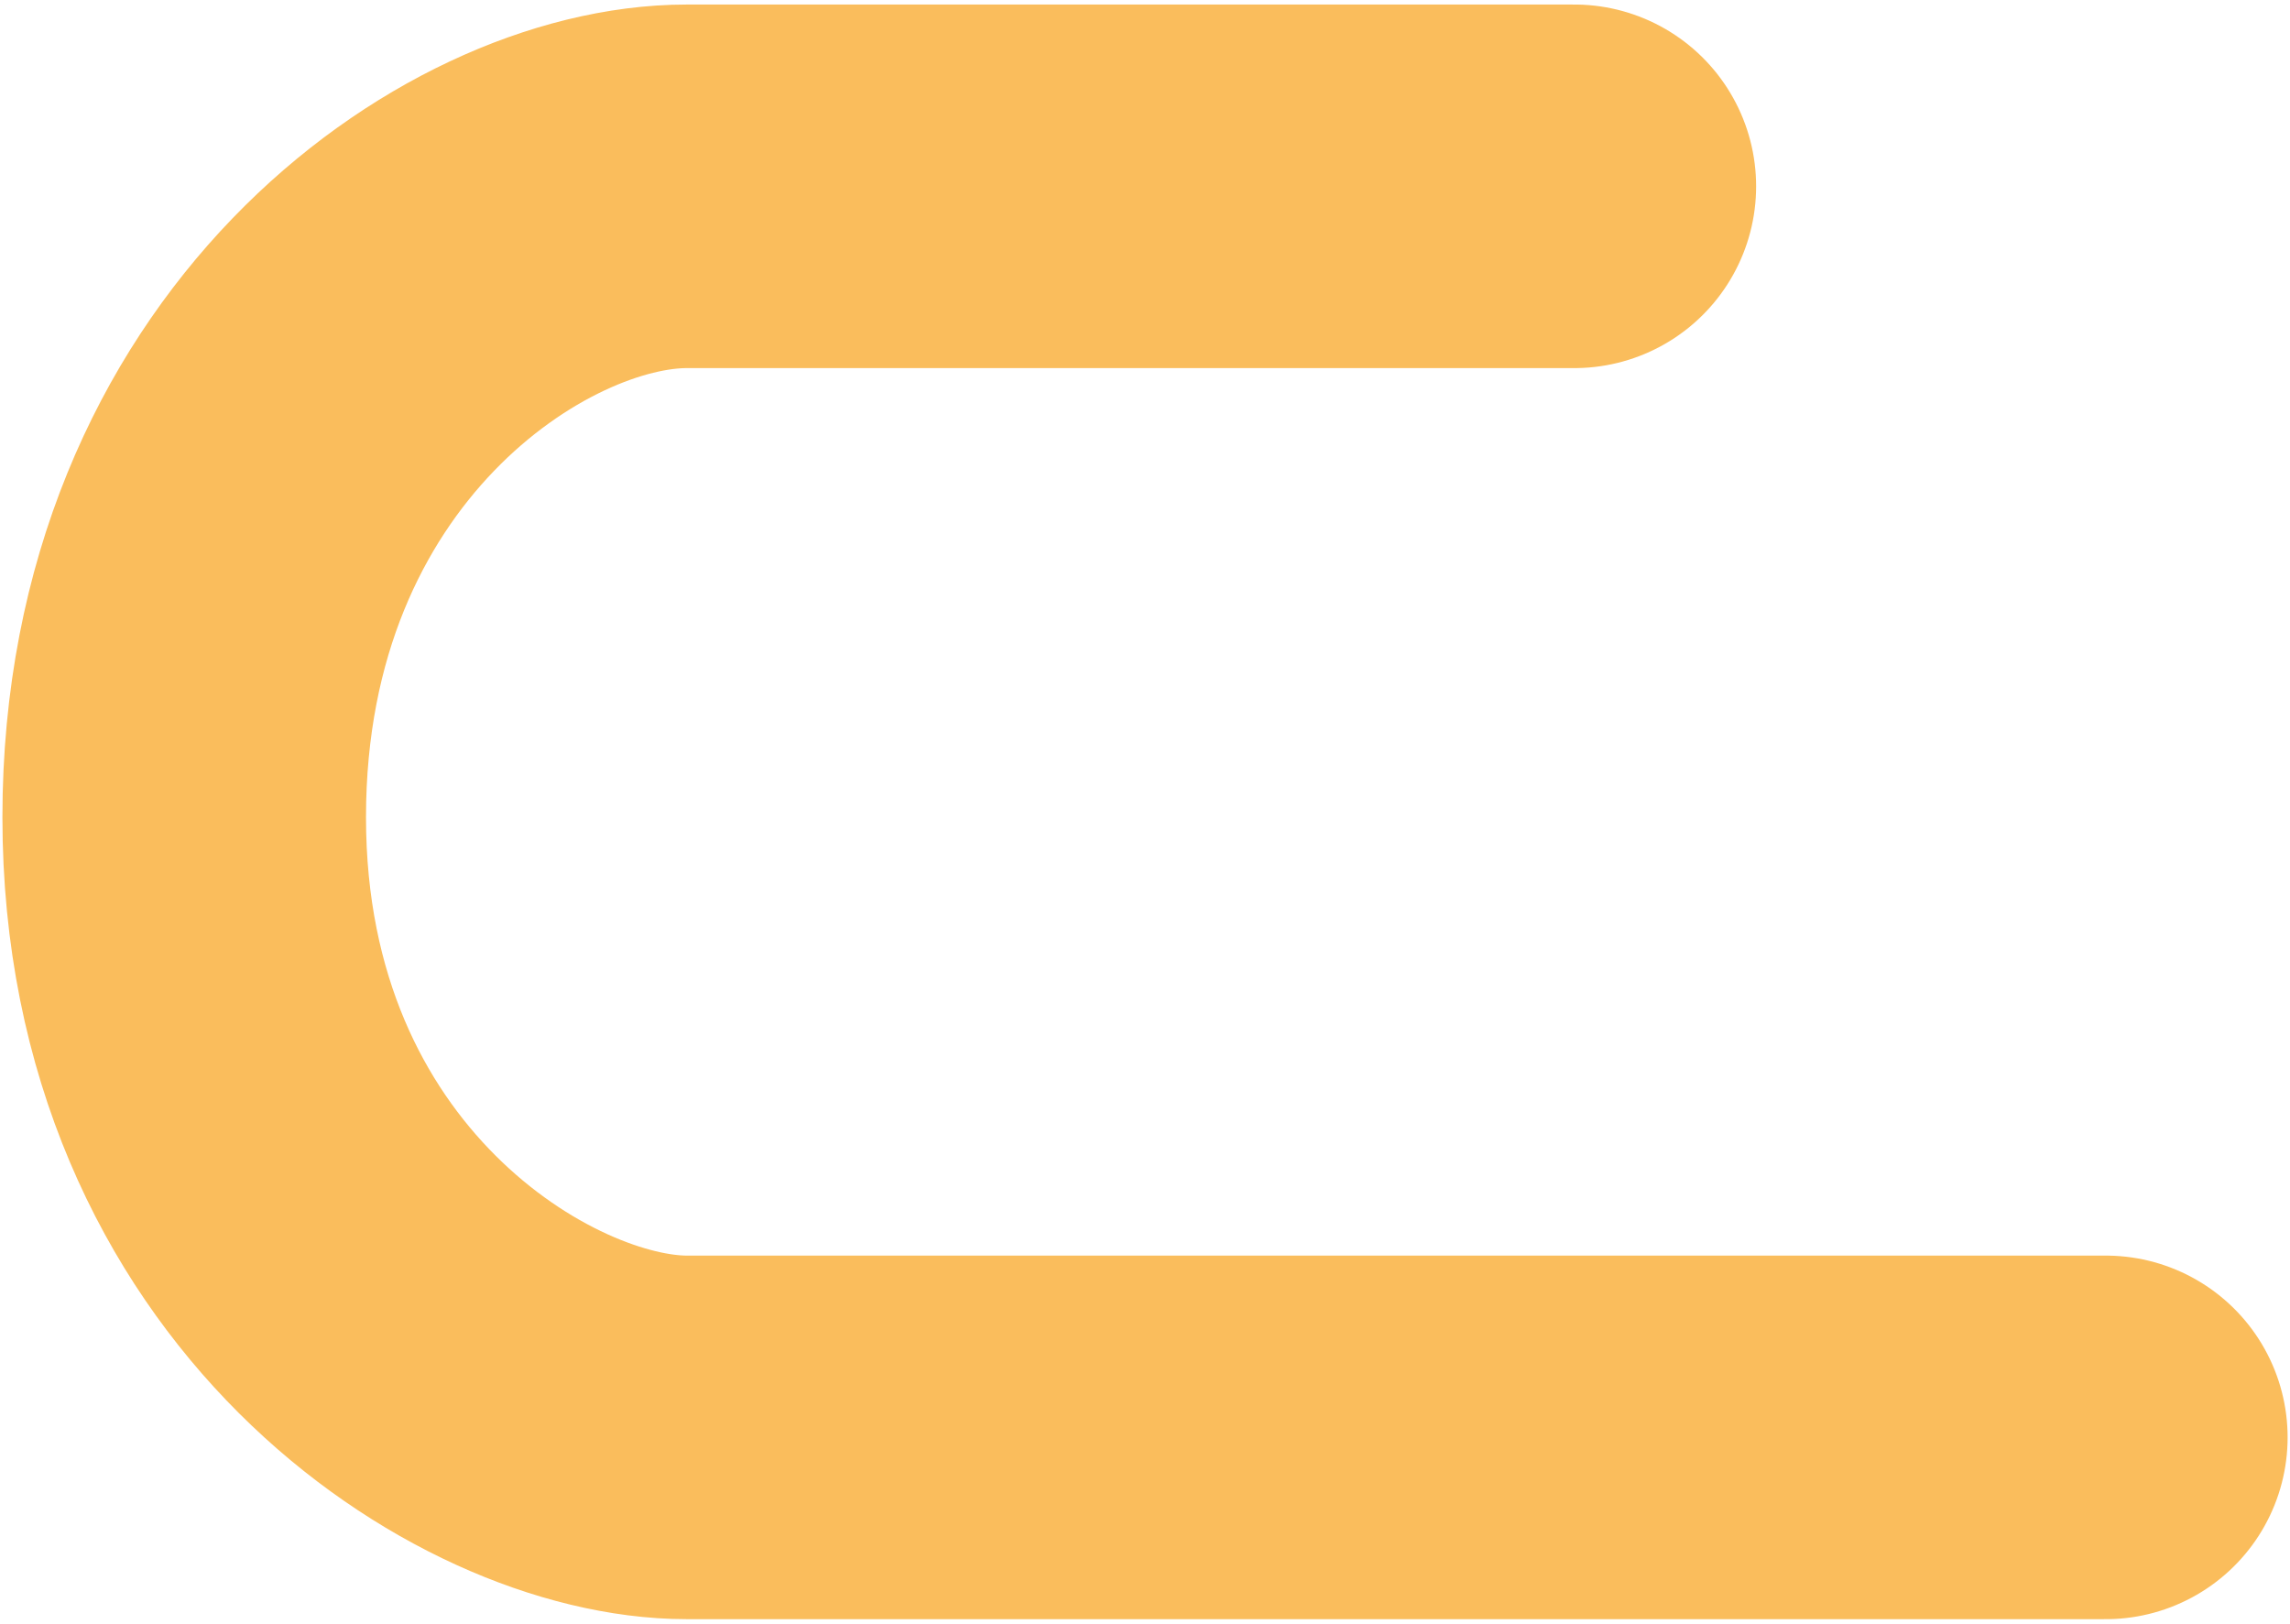 <svg width="313" height="222" viewBox="0 0 313 222" fill="none" xmlns="http://www.w3.org/2000/svg">
<path d="M215.182 25.467L93.872 25.467C67.563 25.467 25.178 54.406 25.178 111.7C25.178 168.994 69.025 196.471 93.872 196.471L287.826 196.471" stroke="#FABD5C" stroke-width="49.694" stroke-linecap="round" stroke-linejoin="round"/>
</svg>
